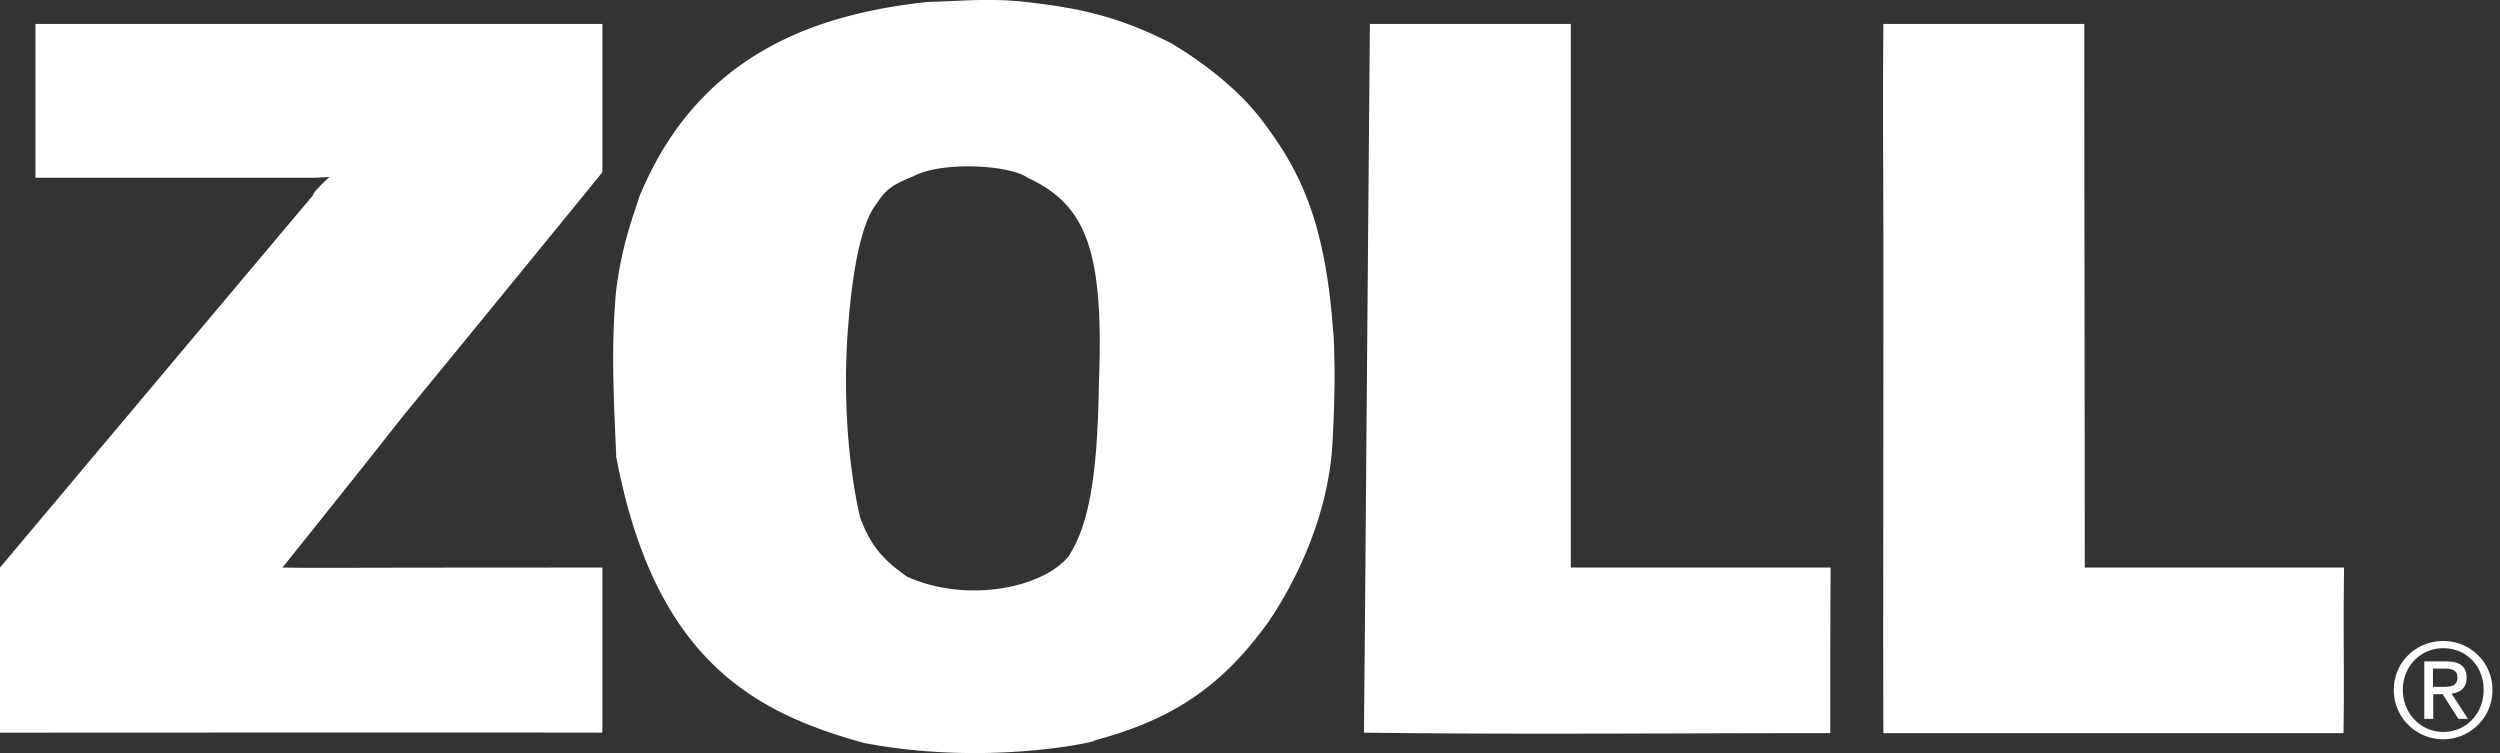 <svg xmlns="http://www.w3.org/2000/svg" width="156" height="47" fill="none"><rect width="100%" height="100%" fill="#333333" stroke="none"/><path fill="#fff" d="M2.213 1.492h35.375v9.256s-2.678 3.297-8.822 10.804c-7.066 8.628-.408.466-11.14 13.864 2.764.038 1.415 0 19.962 0v10.301c-12.45-.019-25.11 0-37.588 0v-10.3c6.505-7.745 13.02-15.49 19.526-23.225 0-.219 1.035-1.15 1.035-1.15s-.922.057-1.035.048H2.213V1.492ZM85.49 1.492h12.527v33.924h16.211c-.019 3.573-.019 5.844-.019 10.33-9.63 0-19.516.095-29.098-.029.151-16.62 0-.446.37-44.225h.01ZM117.523 1.492h12.536c0 11.308.029 22.616.029 33.924h16.182c-.066 4.286.029 6.453-.038 10.33h-28.709c-.028-9.237 0-3.573 0-30.494 0-3.81-.047-8.382 0-13.76ZM83.192 20.773c-.494-7.336-2.307-10.434-4.473-13.304-1.52-1.976-3.722-3.63-5.65-4.78-3.22-1.625-5.603-2.204-9.421-2.603-2.052-.19-3.524-.029-5.784.038-7.607.817-14.454 3.64-17.977 12.163-.133.57-1.054 2.67-1.444 5.873-.332 3.62-.133 6.88.01 10.338 2.393 12.715 8.651 15.984 15.47 17.865 9.117 1.73 16.81-.74 13.77-.01 5.585-1.349 8.643-3.667 11.444-7.525 2.222-3.288 3.827-7.346 4.017-11.308.133-2.68.162-4.334.057-6.747h-.019Zm-14.615 2.756c-.067 5.853-.56 9.103-1.88 11.156-1.54 1.976-6.345 3.002-10.105 1.292-1.672-1.169-2.308-2.081-2.925-3.696-.874-3.83-1.045-8.363-.732-12.03.247-3.241.78-6.111 1.605-7.318.646-.903.732-1.245 2.46-1.938 1.785-.95 6.021-.704 7.123.095 3.57 1.663 4.739 4.361 4.463 12.439h-.01ZM152.462 40c1.671 0 3.067 1.32 3.067 3.05a3.069 3.069 0 0 1-3.067 3.08c-1.671 0-3.087-1.322-3.087-3.08s1.406-3.05 3.087-3.05Zm0 5.673c1.415 0 2.517-1.13 2.517-2.632 0-1.502-1.102-2.594-2.517-2.594-1.415 0-2.526 1.13-2.526 2.594 0 1.463 1.101 2.632 2.526 2.632Zm-1.187-4.4h1.386c.855 0 1.254.333 1.254 1.027 0 .646-.408.921-.94.978L154 44.856h-.598l-.978-1.54h-.589v1.54h-.56v-3.583Zm.551 1.587h.579c.494 0 .94-.028.94-.589 0-.475-.408-.551-.788-.551h-.741v1.14h.01Z"/></svg>